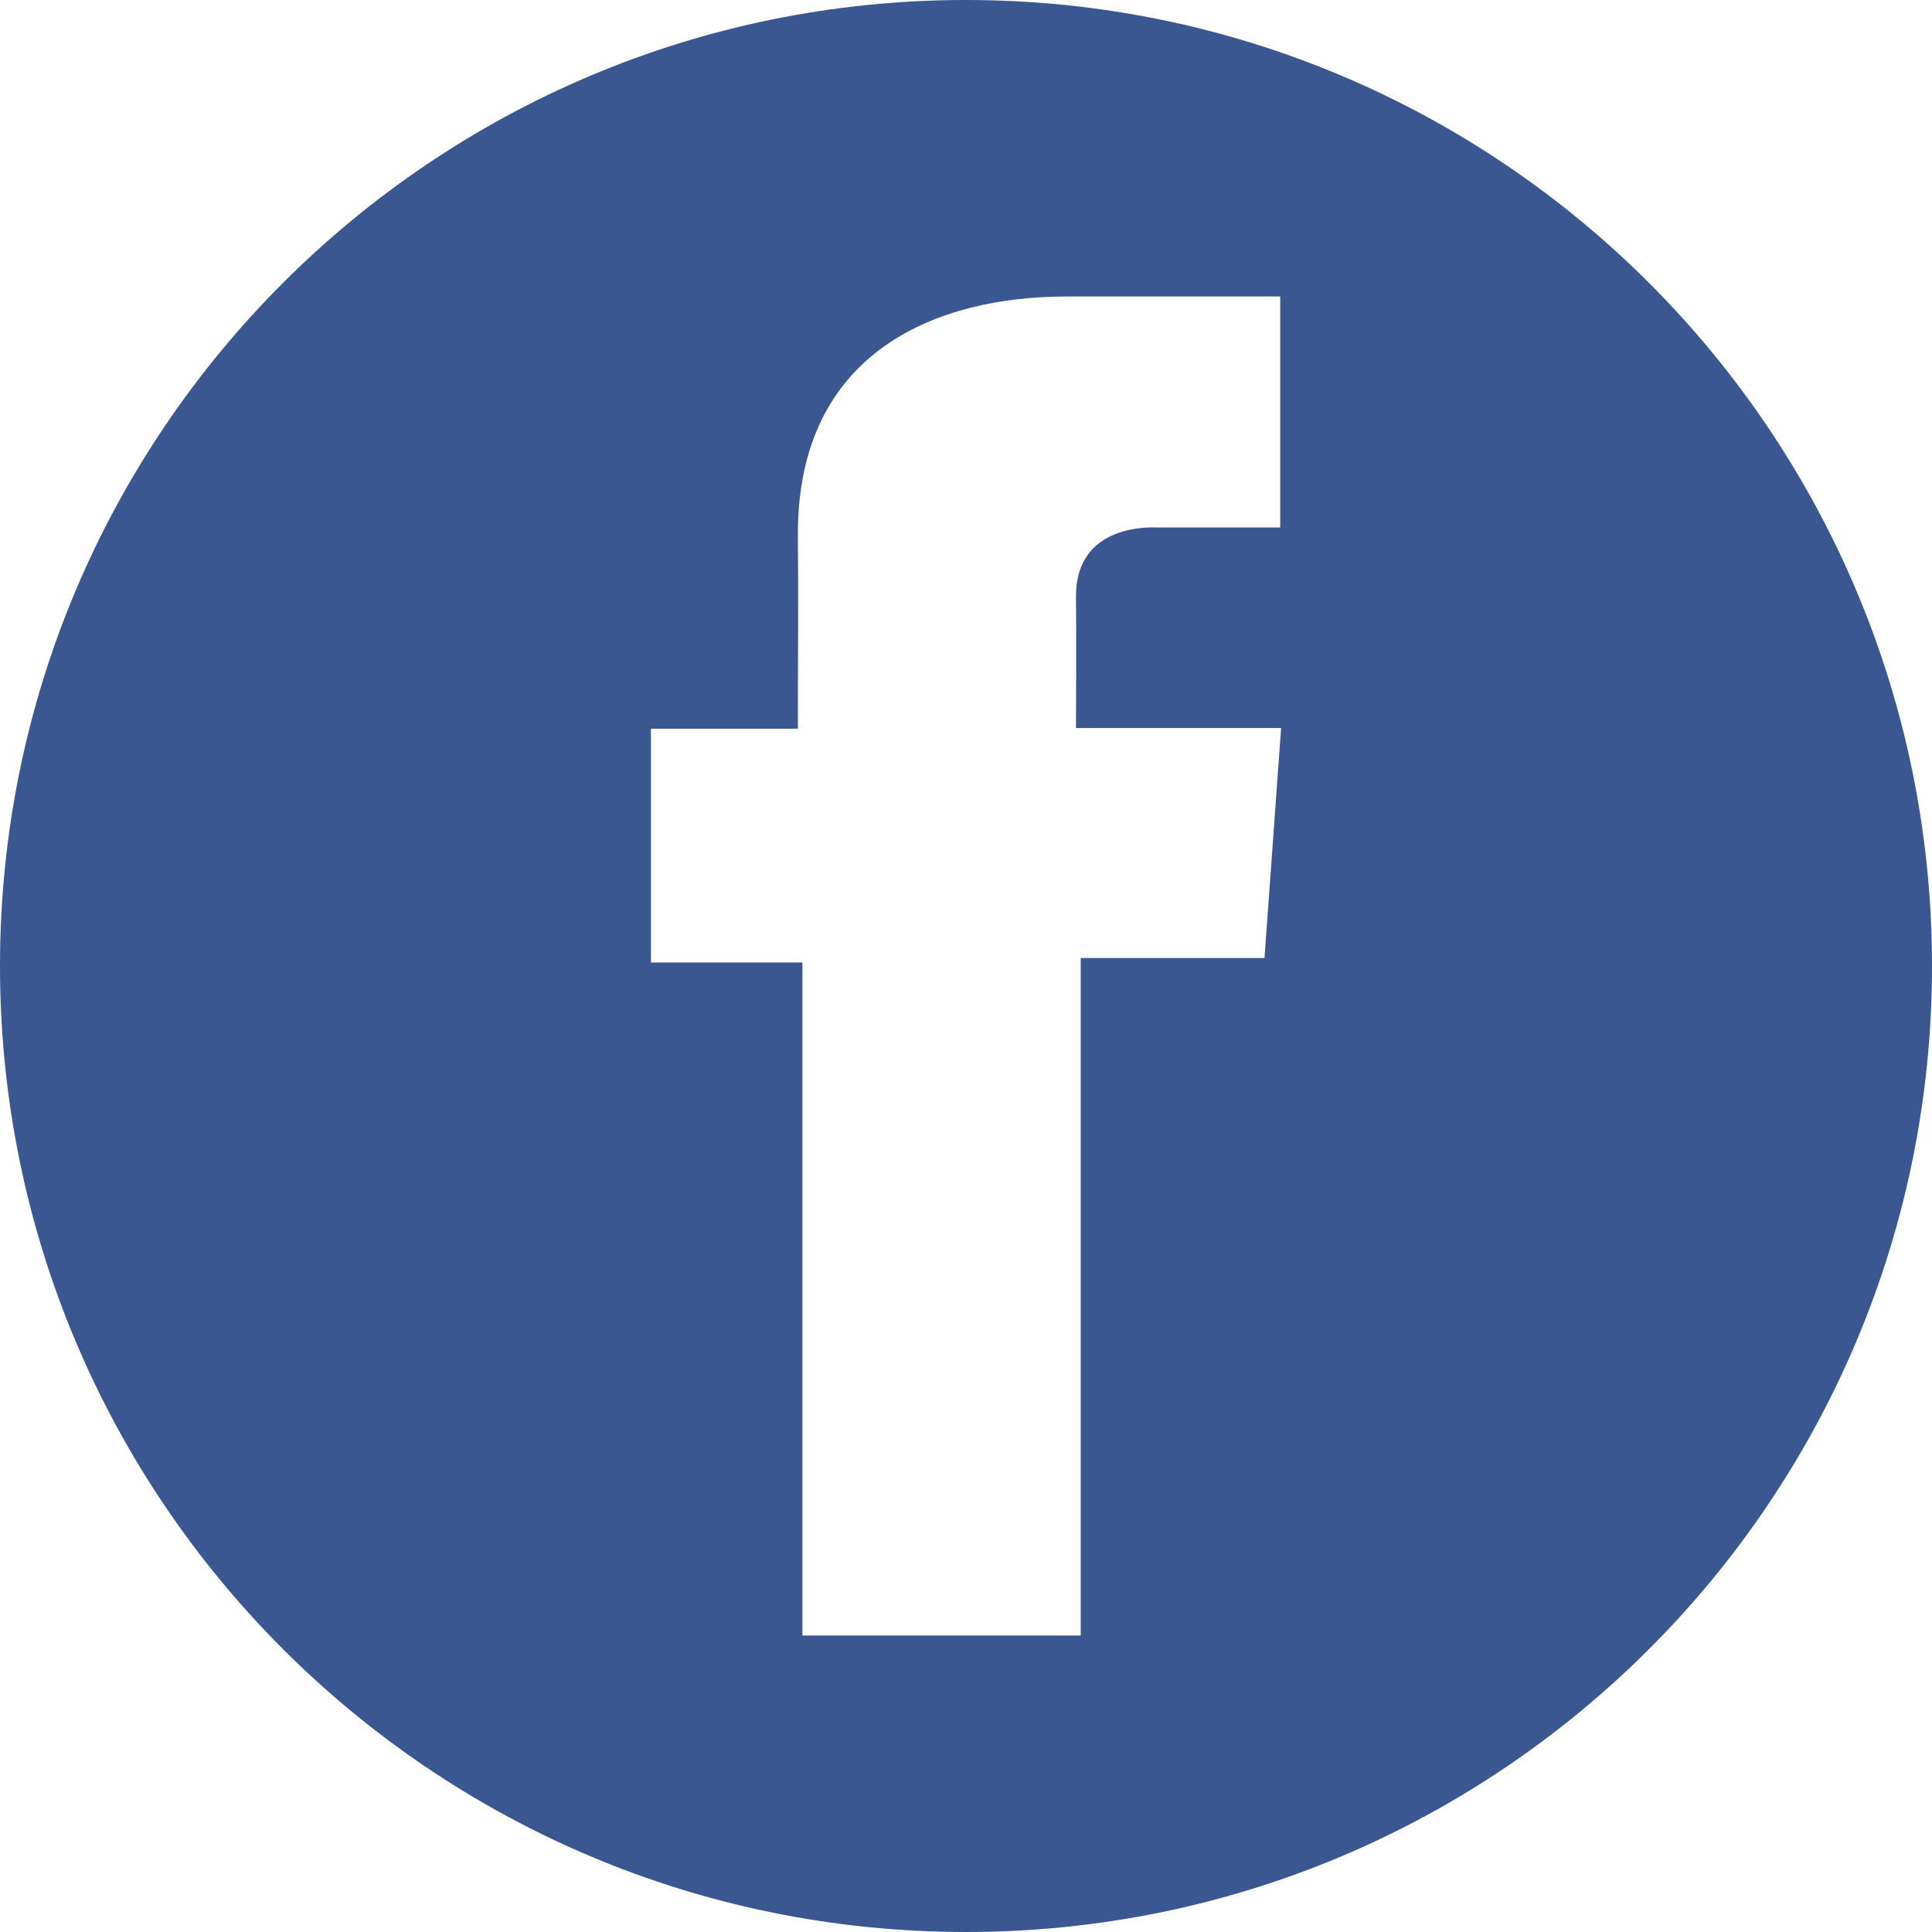<?xml version="1.0" encoding="UTF-8"?><svg id="_レイヤー_2" xmlns="http://www.w3.org/2000/svg" width="14.111mm" height="14.111mm" viewBox="0 0 40 40"><defs><style>.cls-1{fill:#3b5792;stroke-width:0px;}</style></defs><g id="_レイヤー_1-2"><path class="cls-1" d="M20,0C8.954,0,0,8.954,0,20c0,11.046,8.954,20,20,20,11.046,0,20-8.954,20-20C40,8.954,31.046,0,20,0ZM26.178,19.835h-3.803v14.026h-5.762v-13.934h-3.136v-4.84h3.042c0-1.431.013-2.703,0-4.031,0-3.811,2.924-4.917,5.554-4.917h4.433v4.781c-.372.002-1.822,0-2.568,0-.094,0-1.661-.086-1.661,1.42.01.615,0,2.733,0,2.733h4.247l-.344,4.762Z"/></g></svg>